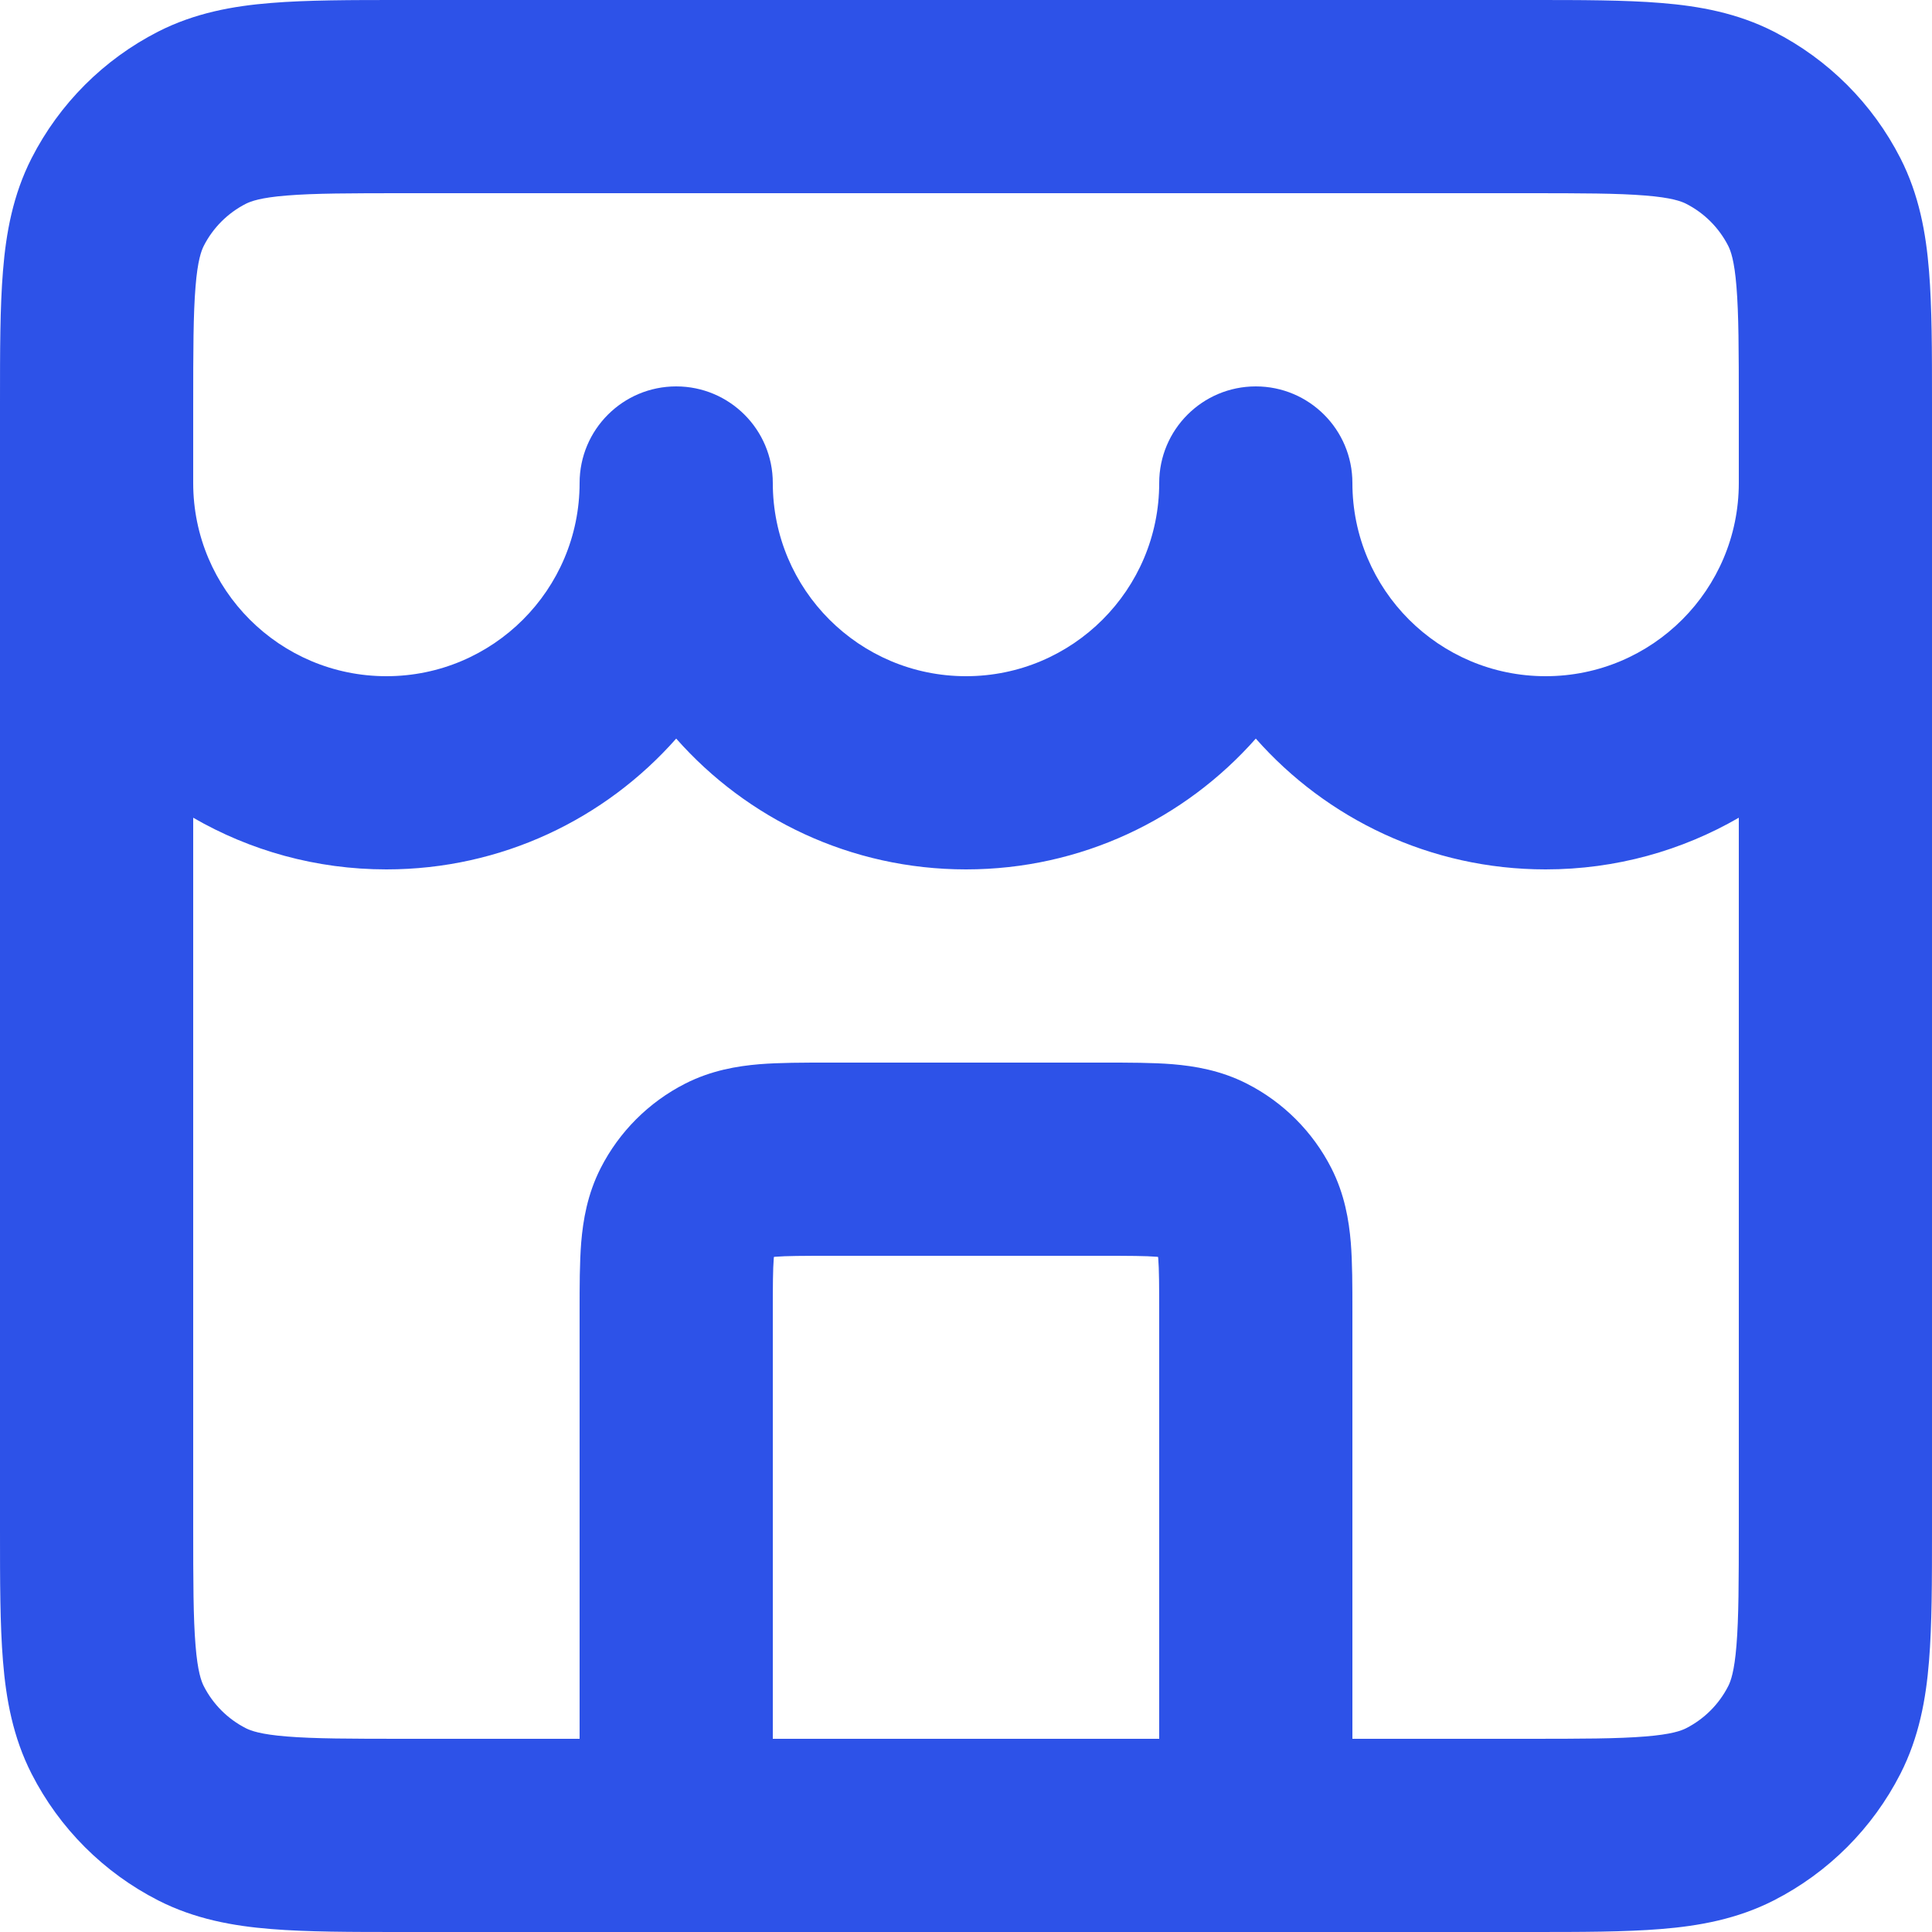 <svg xmlns="http://www.w3.org/2000/svg" width="24" height="24" viewBox="0 0 24 24" fill="none">
    <path fill-rule="evenodd" clip-rule="evenodd" d="M4.994 1.03213e-06H19.006C19.639 -2.04255e-05 20.184 -3.90217e-05 20.634 0.037C21.108 0.075 21.58 0.161 22.034 0.392C22.712 0.738 23.262 1.288 23.608 1.966C23.839 2.42 23.925 2.892 23.963 3.366C24 3.815 24 4.361 24 4.994V19.006C24 19.639 24 20.185 23.963 20.634C23.925 21.108 23.839 21.58 23.608 22.034C23.262 22.712 22.712 23.262 22.034 23.608C21.58 23.839 21.108 23.925 20.634 23.963C20.185 24 19.639 24 19.006 24H4.994C4.361 24 3.815 24 3.366 23.963C2.892 23.925 2.42 23.839 1.966 23.608C1.288 23.262 0.738 22.712 0.392 22.034C0.161 21.58 0.075 21.108 0.037 20.634C-3.90217e-05 20.184 -2.04255e-05 19.639 1.03213e-06 19.006V4.994C-2.04255e-05 4.361 -3.90217e-05 3.815 0.037 3.366C0.075 2.892 0.161 2.42 0.392 1.966C0.738 1.288 1.288 0.738 1.966 0.392C2.42 0.161 2.892 0.075 3.366 0.037C3.815 -3.90217e-05 4.361 -2.04255e-05 4.994 1.03213e-06ZM2.4 10.158V18.96C2.4 19.652 2.401 20.099 2.429 20.439C2.455 20.765 2.501 20.886 2.531 20.945C2.646 21.171 2.829 21.354 3.055 21.469C3.115 21.499 3.235 21.545 3.561 21.571C3.901 21.599 4.348 21.6 5.04 21.6H7.2L7.2 16.282C7.2 15.979 7.2 15.684 7.22 15.434C7.243 15.16 7.296 14.836 7.462 14.51C7.692 14.059 8.059 13.692 8.51 13.462C8.836 13.296 9.16 13.243 9.434 13.22C9.684 13.2 9.979 13.2 10.282 13.2H13.718C14.021 13.2 14.316 13.2 14.566 13.22C14.84 13.243 15.164 13.296 15.49 13.462C15.941 13.692 16.308 14.059 16.538 14.51C16.704 14.836 16.757 15.16 16.78 15.434C16.8 15.684 16.8 15.979 16.8 16.282L16.8 21.6H18.96C19.652 21.6 20.099 21.599 20.439 21.571C20.765 21.545 20.886 21.499 20.945 21.469C21.171 21.354 21.354 21.171 21.469 20.945C21.499 20.886 21.545 20.765 21.571 20.439C21.599 20.099 21.6 19.652 21.6 18.96V10.158C20.894 10.566 20.074 10.8 19.2 10.8C17.766 10.8 16.48 10.171 15.6 9.175C14.72 10.171 13.434 10.8 12 10.8C10.566 10.8 9.28 10.171 8.4 9.175C7.52 10.171 6.234 10.8 4.8 10.8C3.926 10.8 3.106 10.566 2.4 10.158ZM9.6 6C9.6 7.325 10.675 8.4 12 8.4C13.325 8.4 14.4 7.325 14.4 6C14.4 5.337 14.937 4.8 15.6 4.8C16.263 4.8 16.8 5.337 16.8 6C16.8 7.325 17.875 8.4 19.2 8.4C20.526 8.4 21.6 7.325 21.6 6V5.04C21.6 4.348 21.599 3.901 21.571 3.561C21.545 3.235 21.499 3.115 21.469 3.055C21.354 2.829 21.171 2.646 20.945 2.531C20.886 2.501 20.765 2.455 20.439 2.429C20.099 2.401 19.652 2.4 18.96 2.4H5.04C4.348 2.4 3.901 2.401 3.561 2.429C3.235 2.455 3.115 2.501 3.055 2.531C2.829 2.646 2.646 2.829 2.531 3.055C2.501 3.115 2.455 3.235 2.429 3.561C2.401 3.901 2.4 4.348 2.4 5.04V6C2.4 7.325 3.475 8.4 4.8 8.4C6.125 8.4 7.2 7.325 7.2 6C7.2 5.337 7.737 4.8 8.4 4.8C9.063 4.8 9.6 5.337 9.6 6ZM14.4 21.6V16.32C14.4 15.964 14.399 15.77 14.388 15.63C14.387 15.624 14.387 15.619 14.386 15.614C14.381 15.613 14.376 15.613 14.37 15.612C14.23 15.601 14.036 15.6 13.68 15.6H10.32C9.964 15.6 9.769 15.601 9.63 15.612C9.624 15.613 9.619 15.613 9.614 15.614C9.613 15.619 9.613 15.624 9.612 15.63C9.601 15.77 9.6 15.964 9.6 16.32V21.6H14.4Z" fill="#2D52E8"/>
</svg>